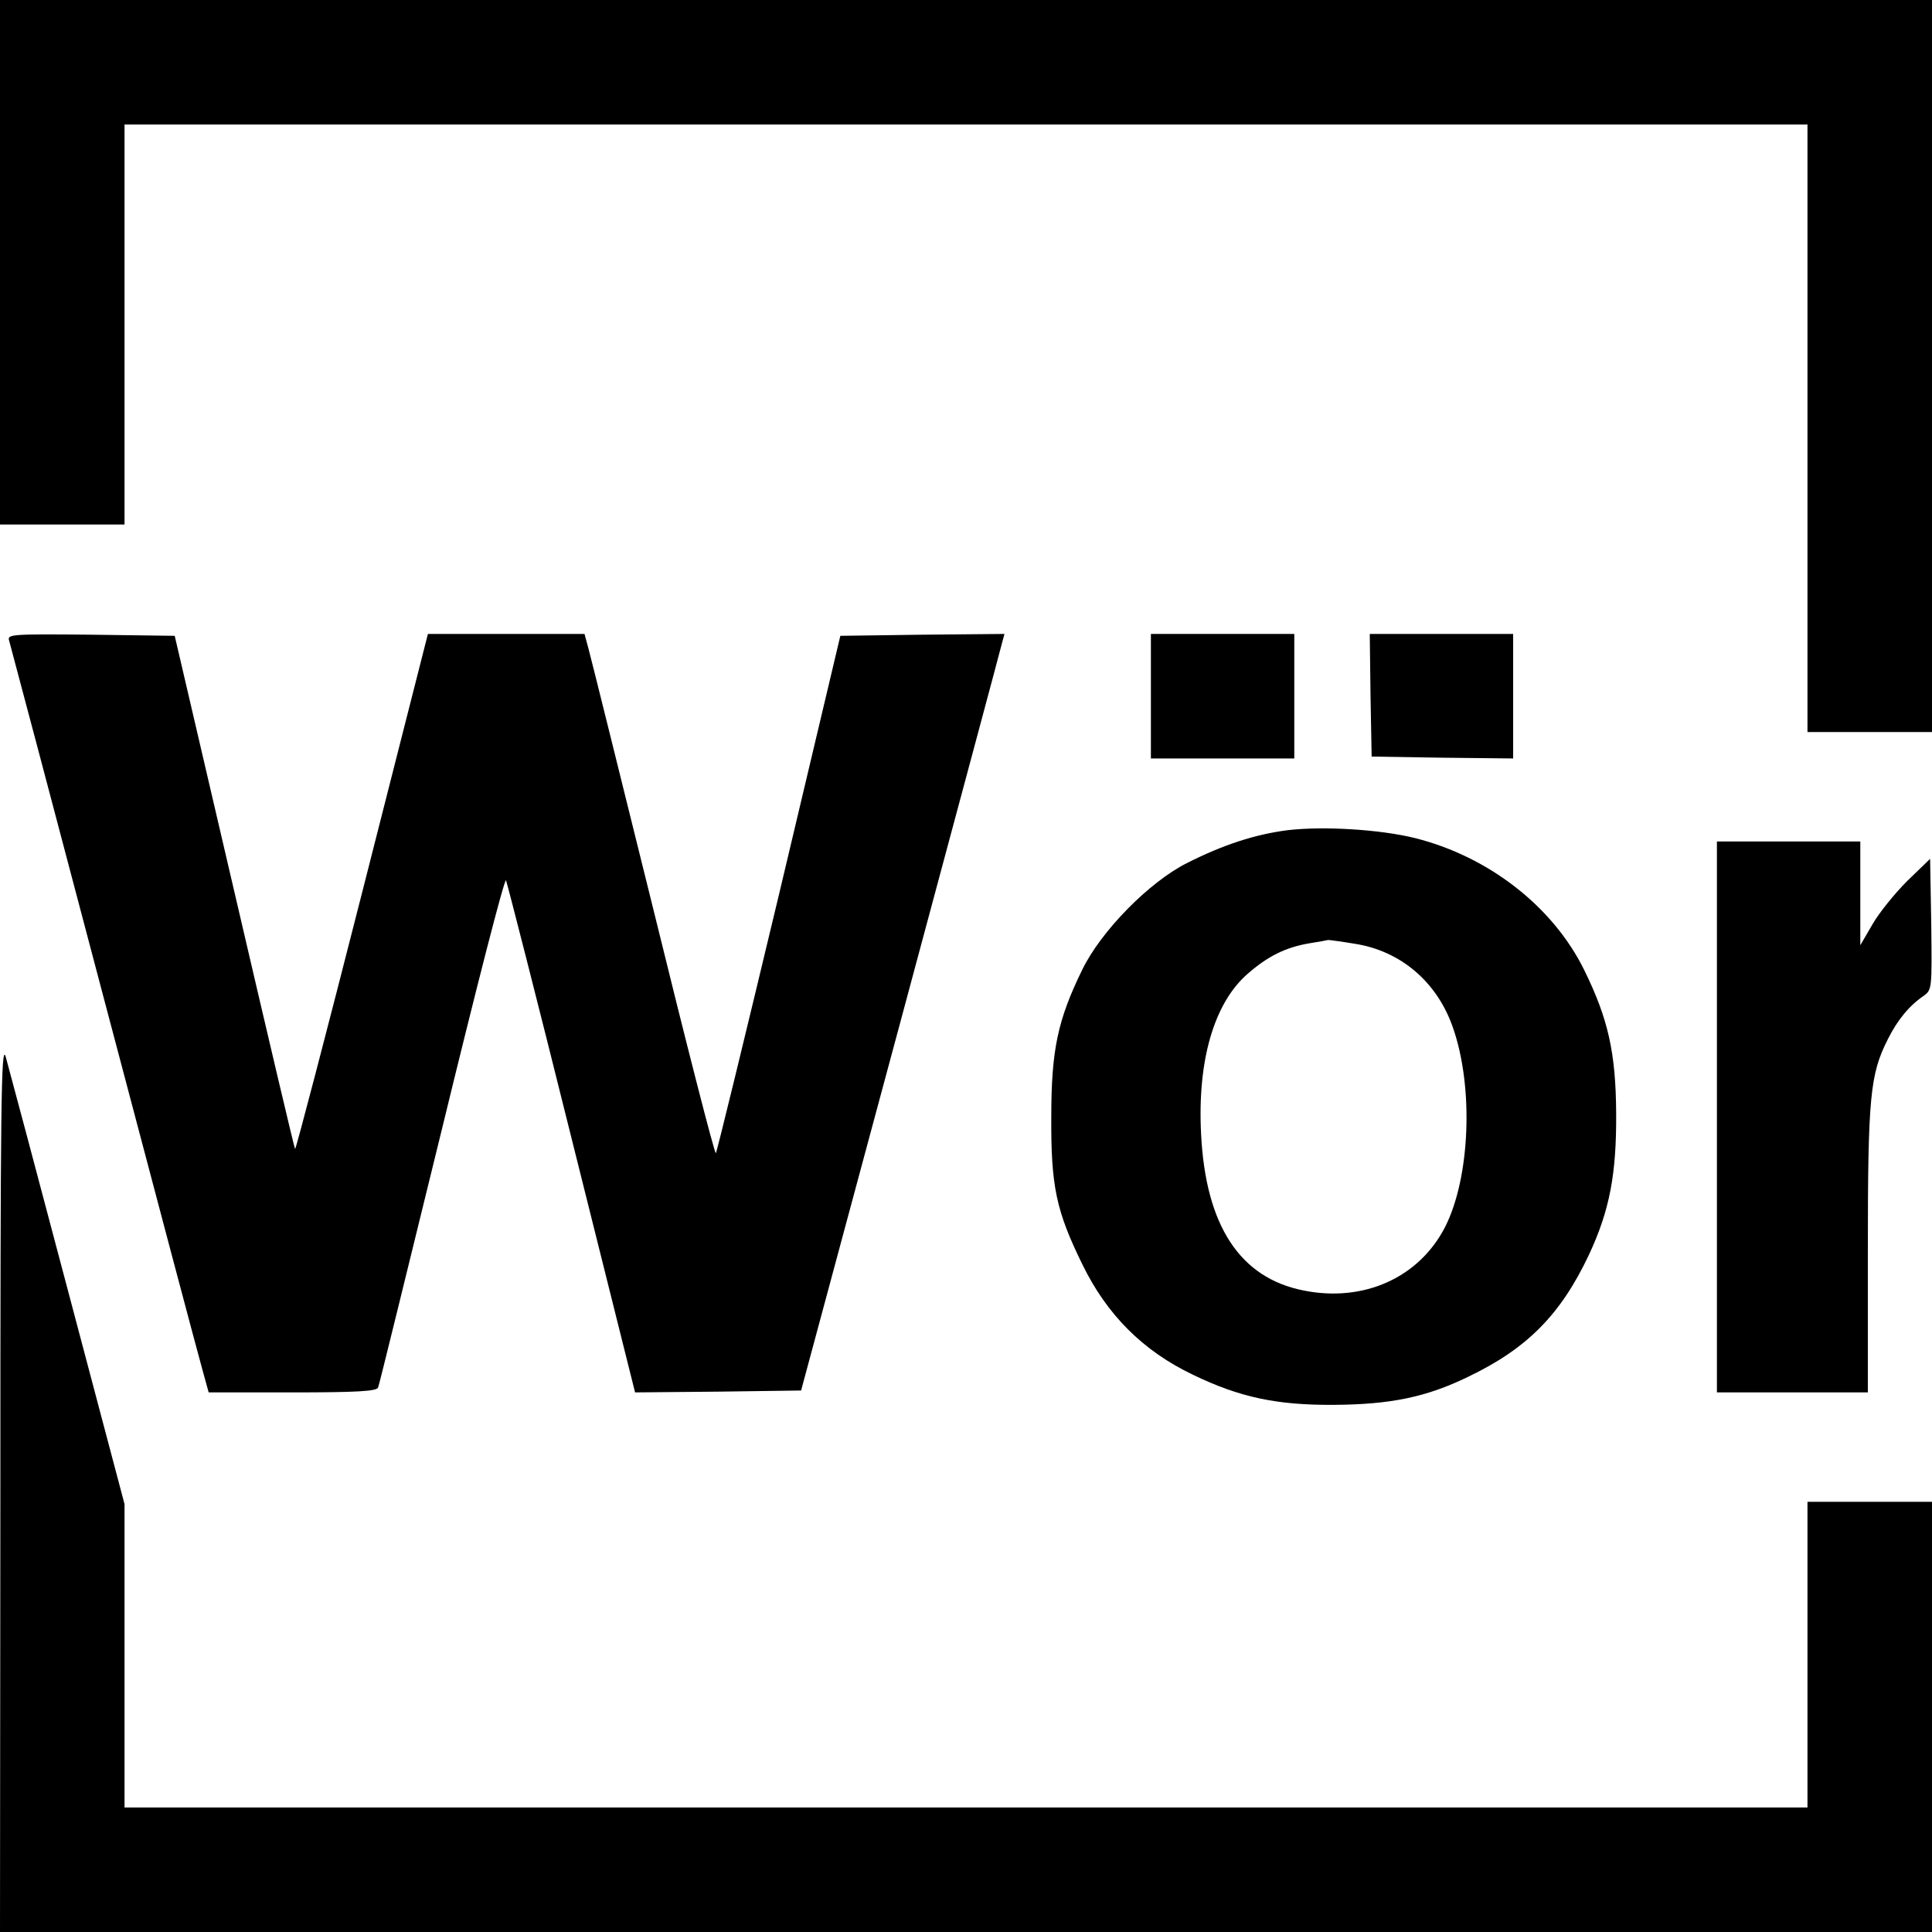 <?xml version="1.0" standalone="no"?>
<!DOCTYPE svg PUBLIC "-//W3C//DTD SVG 20010904//EN"
 "http://www.w3.org/TR/2001/REC-SVG-20010904/DTD/svg10.dtd">
<svg version="1.0" xmlns="http://www.w3.org/2000/svg"
 width="512pt" height="512pt" viewBox="0 0 512 512"
 preserveAspectRatio="xMidYMid meet">
<g transform="translate(0,512) scale(0.1,-0.1)"
fill="#000000" stroke="none">
<path d="M0 4425 l0 -695 165 0 165 0 0 530 0 530 2230 0 2230 0 0 -805 0
-805 165 0 165 0 0 970 0 970 -2560 0 -2560 0 0 -695z"/>
<path d="M24 3423 c3 -10 116 -436 251 -948 135 -511 253 -956 262 -987 l16
-58 222 0 c169 0 224 3 227 13 3 6 78 314 169 684 90 370 166 667 170 660 3
-7 82 -315 174 -685 l168 -672 220 2 220 3 264 980 c145 539 266 990 269 1003
l6 22 -217 -2 -218 -3 -162 -683 c-90 -376 -165 -685 -168 -688 -3 -3 -78 289
-166 648 -89 359 -166 670 -172 691 l-10 37 -207 0 -208 0 -174 -684 c-96
-377 -176 -683 -178 -681 -2 2 -74 308 -161 682 l-158 678 -222 3 c-209 2
-222 1 -217 -15z"/>
<path d="M3050 3275 l0 -165 190 0 190 0 0 165 0 165 -190 0 -190 0 0 -165z"/>
<path d="M3632 3278 l3 -163 188 -3 187 -2 0 165 0 165 -190 0 -190 0 2 -162z"/>
<path d="M3413 2920 c-86 -11 -170 -38 -267 -87 -100 -50 -228 -180 -278 -283
-65 -133 -82 -213 -82 -390 -1 -184 13 -249 82 -390 65 -134 161 -230 293
-293 124 -60 222 -81 374 -80 149 1 244 20 355 74 157 75 246 165 321 324 55
118 73 214 72 375 -1 160 -21 250 -85 380 -83 168 -253 300 -448 349 -93 23
-242 32 -337 21z m177 -301 c122 -19 218 -101 260 -221 56 -159 46 -398 -20
-529 -69 -135 -216 -201 -375 -169 -169 33 -260 172 -272 415 -10 194 34 346
123 424 54 47 100 70 163 81 25 4 48 8 51 9 3 0 34 -4 70 -10z"/>
<path d="M4550 2160 l0 -730 200 0 200 0 0 378 c0 407 6 465 53 558 26 52 57
89 95 115 22 16 22 19 20 190 l-3 173 -61 -59 c-33 -33 -75 -85 -92 -115 l-32
-55 0 138 0 137 -190 0 -190 0 0 -730z"/>
<path d="M1 1183 l-1 -1183 2560 0 2560 0 0 570 0 570 -165 0 -165 0 0 -405 0
-405 -2230 0 -2230 0 0 402 0 402 -151 570 c-83 314 -157 591 -164 616 -12 38
-14 -128 -14 -1137z"/>
</g>
</svg>
